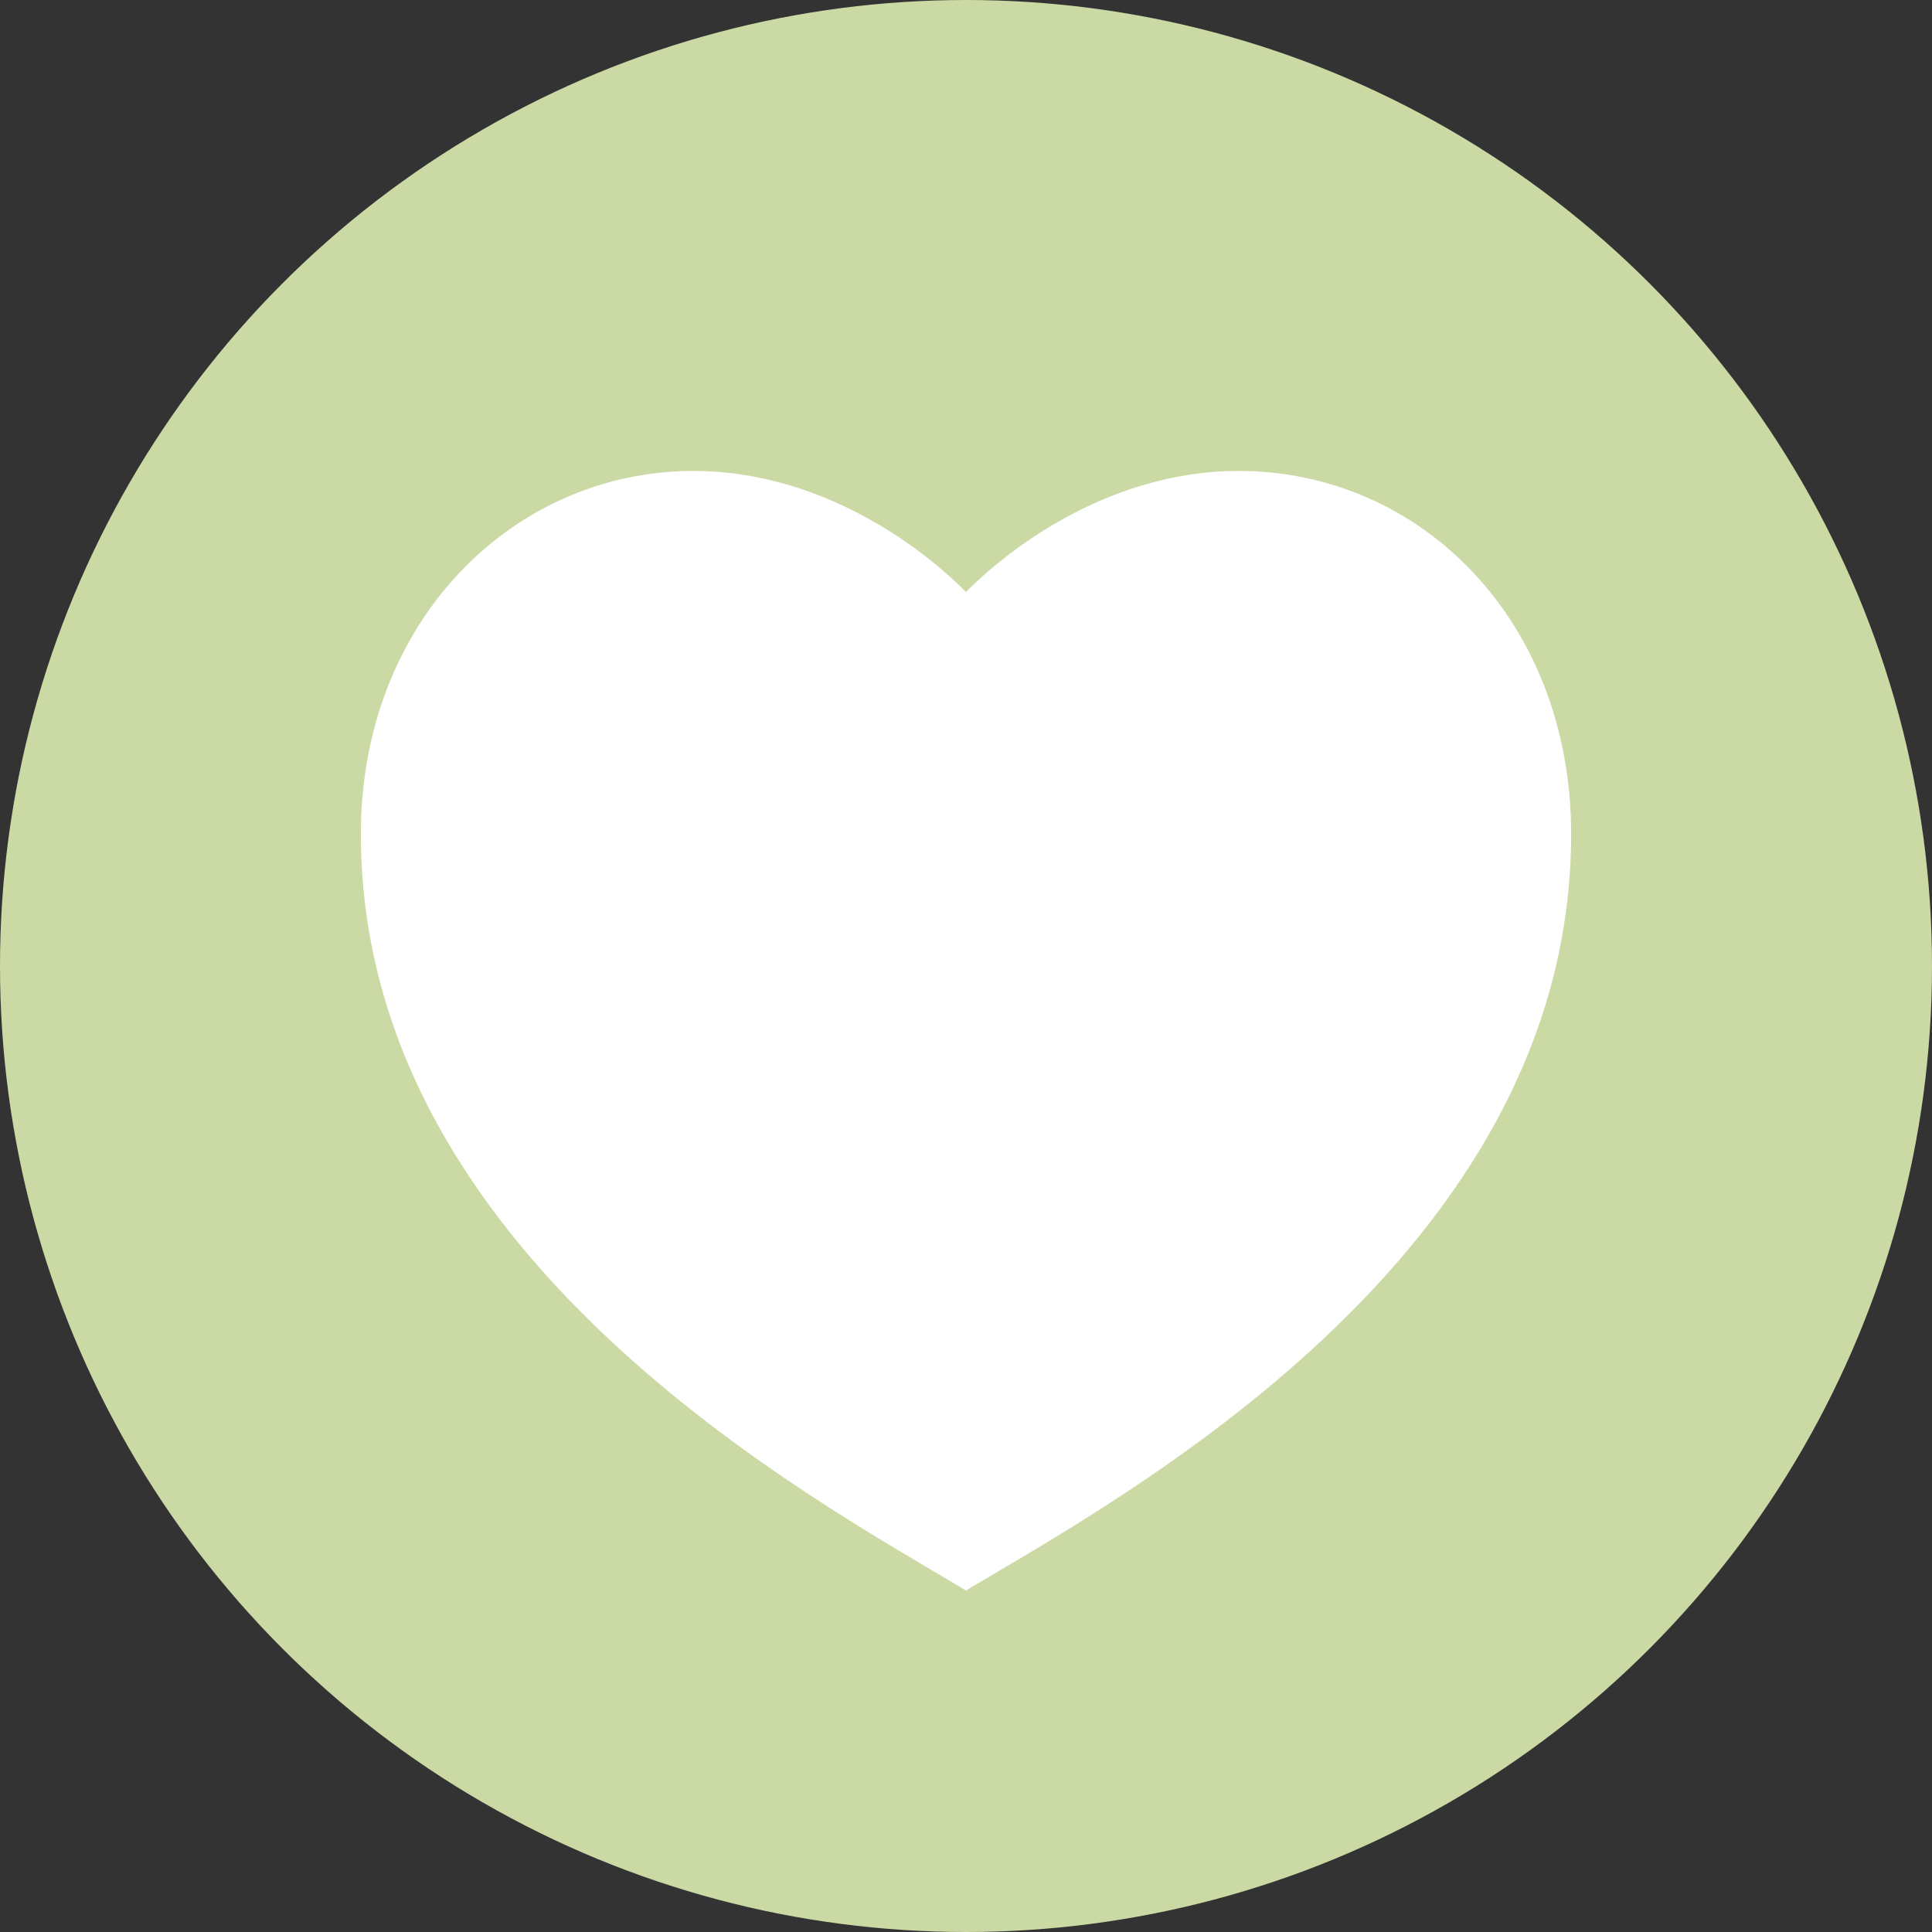 <?xml version="1.0" encoding="UTF-8"?> <svg xmlns="http://www.w3.org/2000/svg" width="40" height="40" viewBox="0 0 40 40" fill="none"><rect x="0" y="0" width="40" height="40" fill="#333333" stroke="none"/><circle cx="20" cy="20" r="20" fill="#CBD9A5"></circle><path d="M25.638 9.75C29.444 9.75 32.529 12.882 32.529 17.267C32.529 26.038 23.132 31.05 20 32.929C16.868 31.05 7.471 26.038 7.471 17.267C7.471 12.882 10.603 9.75 14.362 9.75C16.692 9.75 18.747 11.003 20 12.256C21.253 11.003 23.308 9.75 25.638 9.75Z" fill="white"></path></svg> 